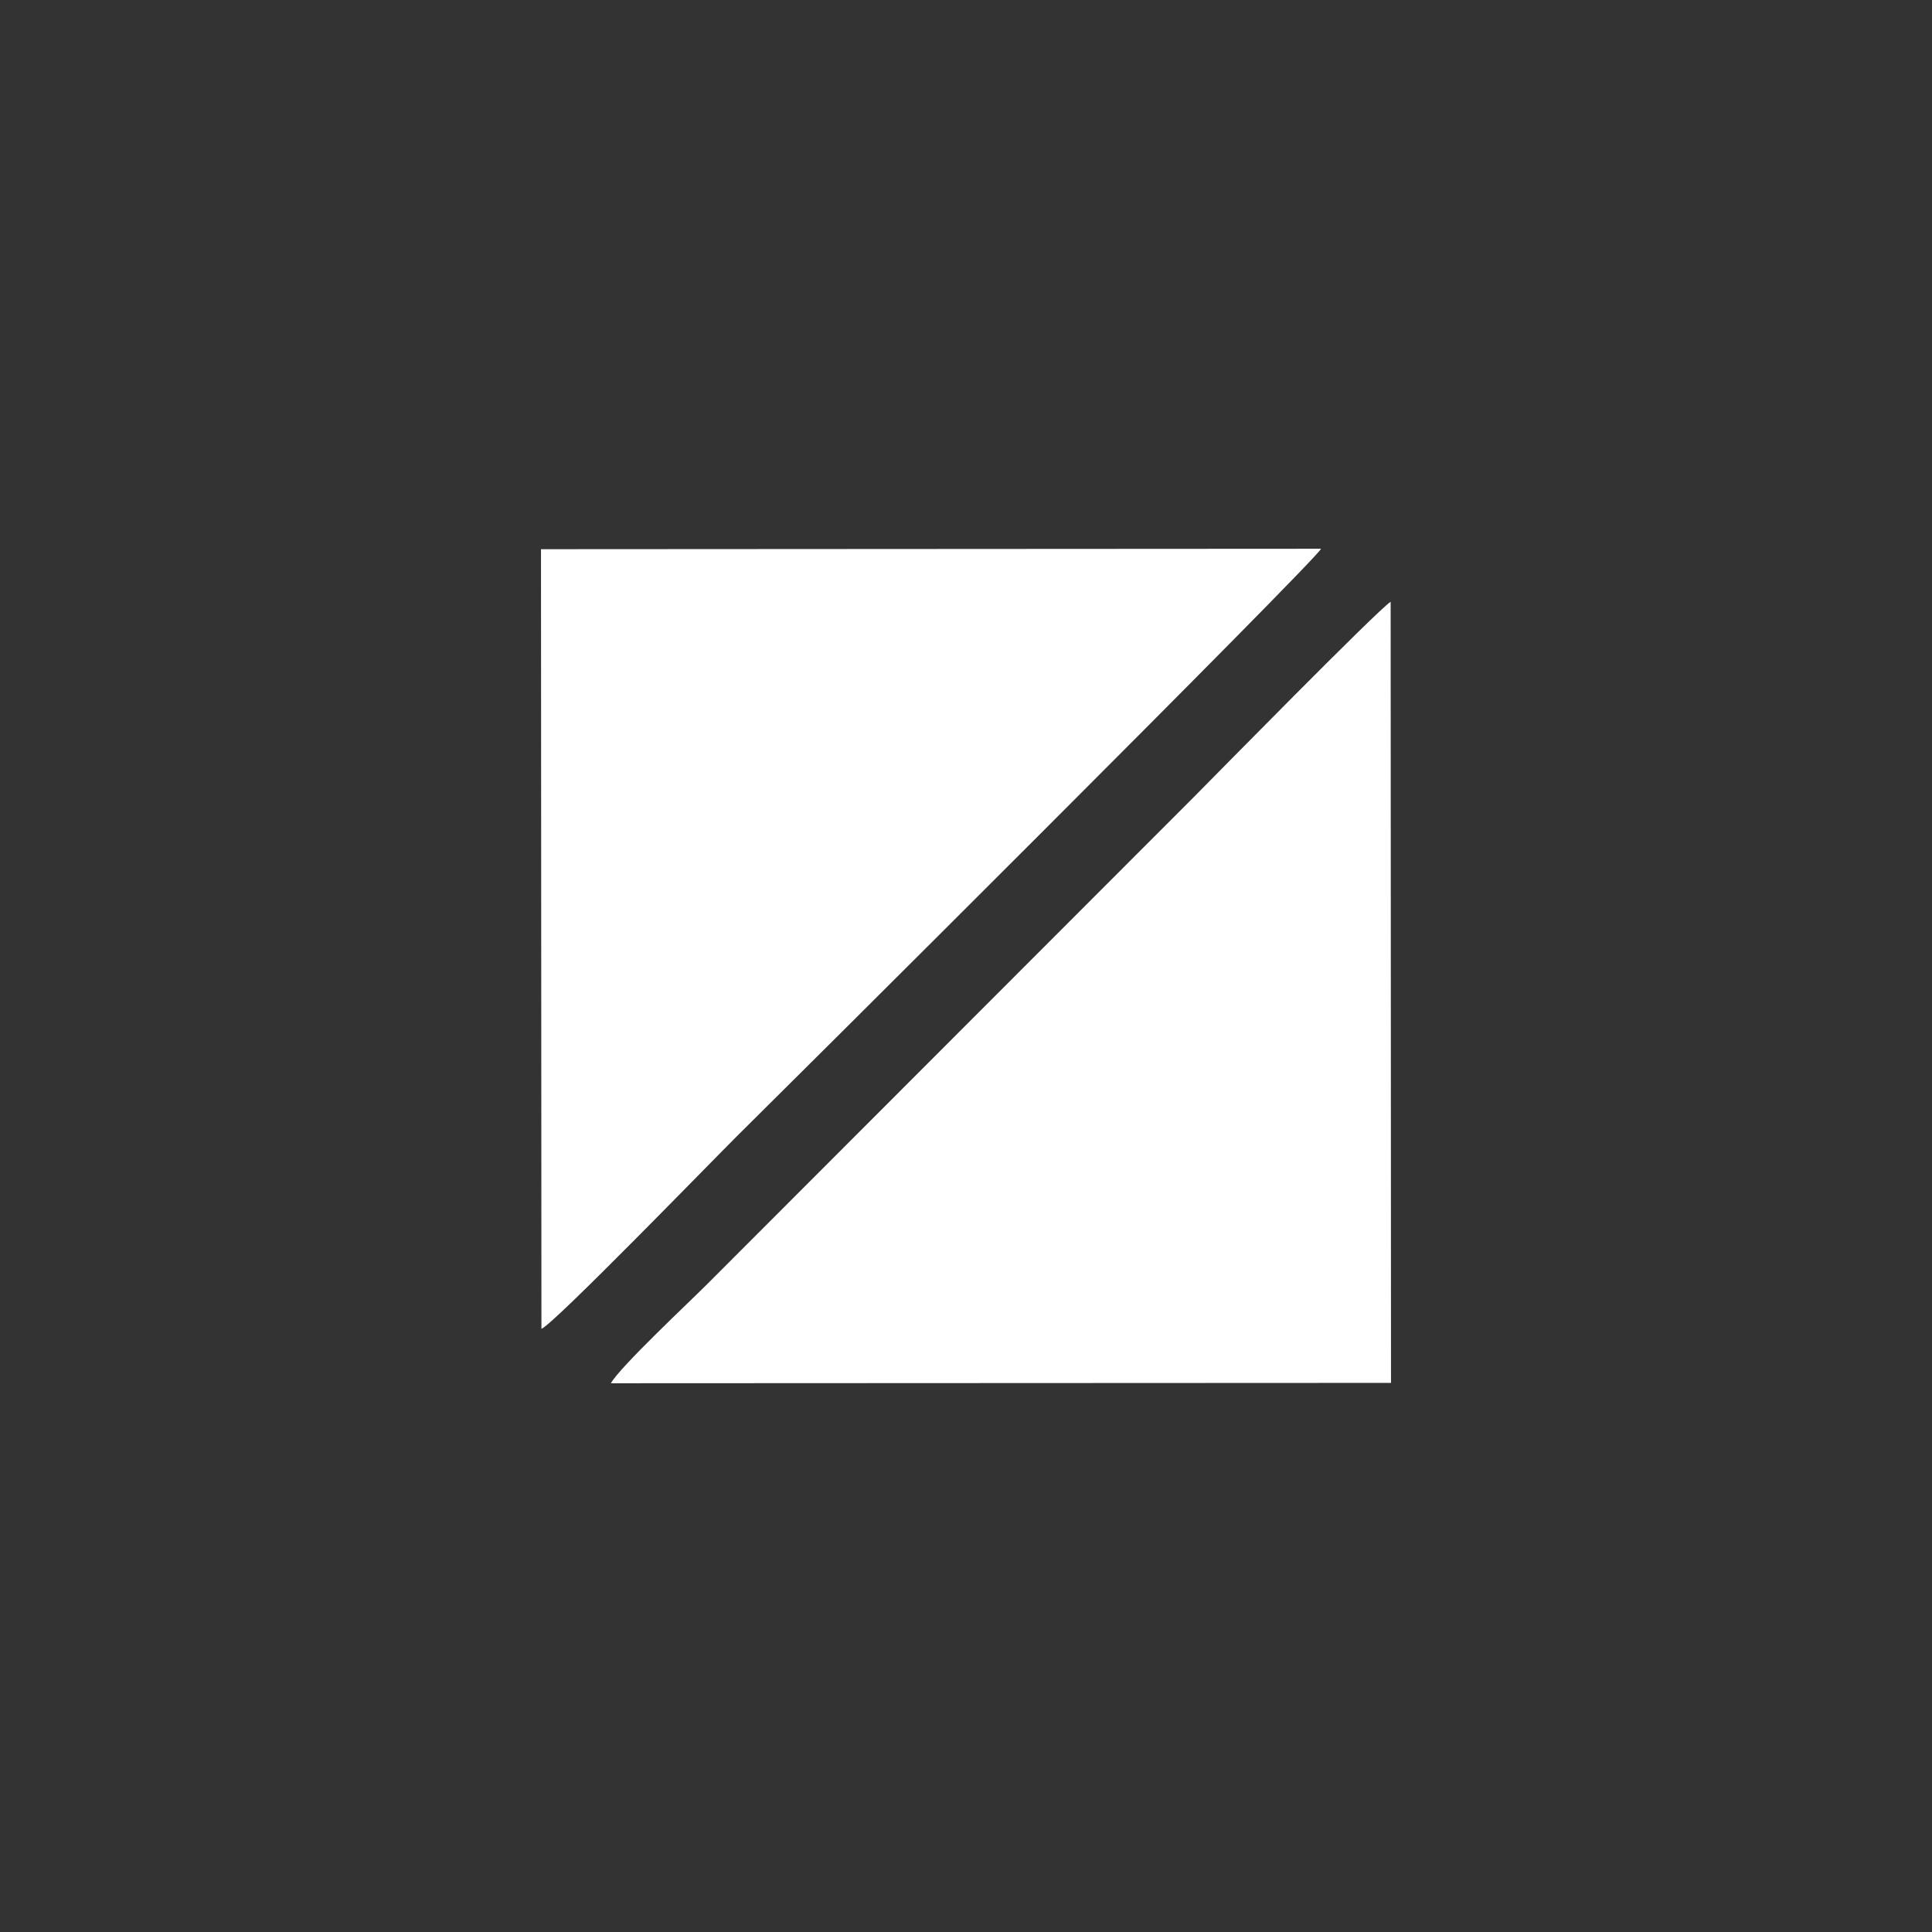 <svg xmlns="http://www.w3.org/2000/svg" xmlns:xlink="http://www.w3.org/1999/xlink" xmlns:xodm="http://www.corel.com/coreldraw/odm/2003" xml:space="preserve" width="1000px" height="1000px" style="shape-rendering:geometricPrecision; text-rendering:geometricPrecision; image-rendering:optimizeQuality; fill-rule:evenodd; clip-rule:evenodd" viewBox="0 0 216.56 216.56"><rect x="0" y="0" width="216.56" height="216.56" fill="#333333" stroke="none"/> <defs> <style type="text/css"> .fil0 {fill:none} .fil1 {fill:white} </style> </defs> <g id="&#x421;&#x43B;&#x43E;&#x439;_x0020_1">  <circle class="fil0" cx="108.28" cy="108.28" r="108.28"></circle> <g id="_105553227587936"> <path class="fil1" d="M60.69 148.95c1.28,-0.42 19.24,-18.94 21.9,-21.58 4.06,-4 64.83,-64.45 65.49,-65.86l-87.44 0.05 0.05 87.39z"></path> <path class="fil1" d="M155.88 67.45c-1.52,0.98 -20.16,19.98 -21.98,21.81l-54.62 54.67c-1.92,1.93 -9.87,9.37 -10.8,11.12l87.44 -0.04 -0.04 -87.56z"></path> </g> </g> </svg>